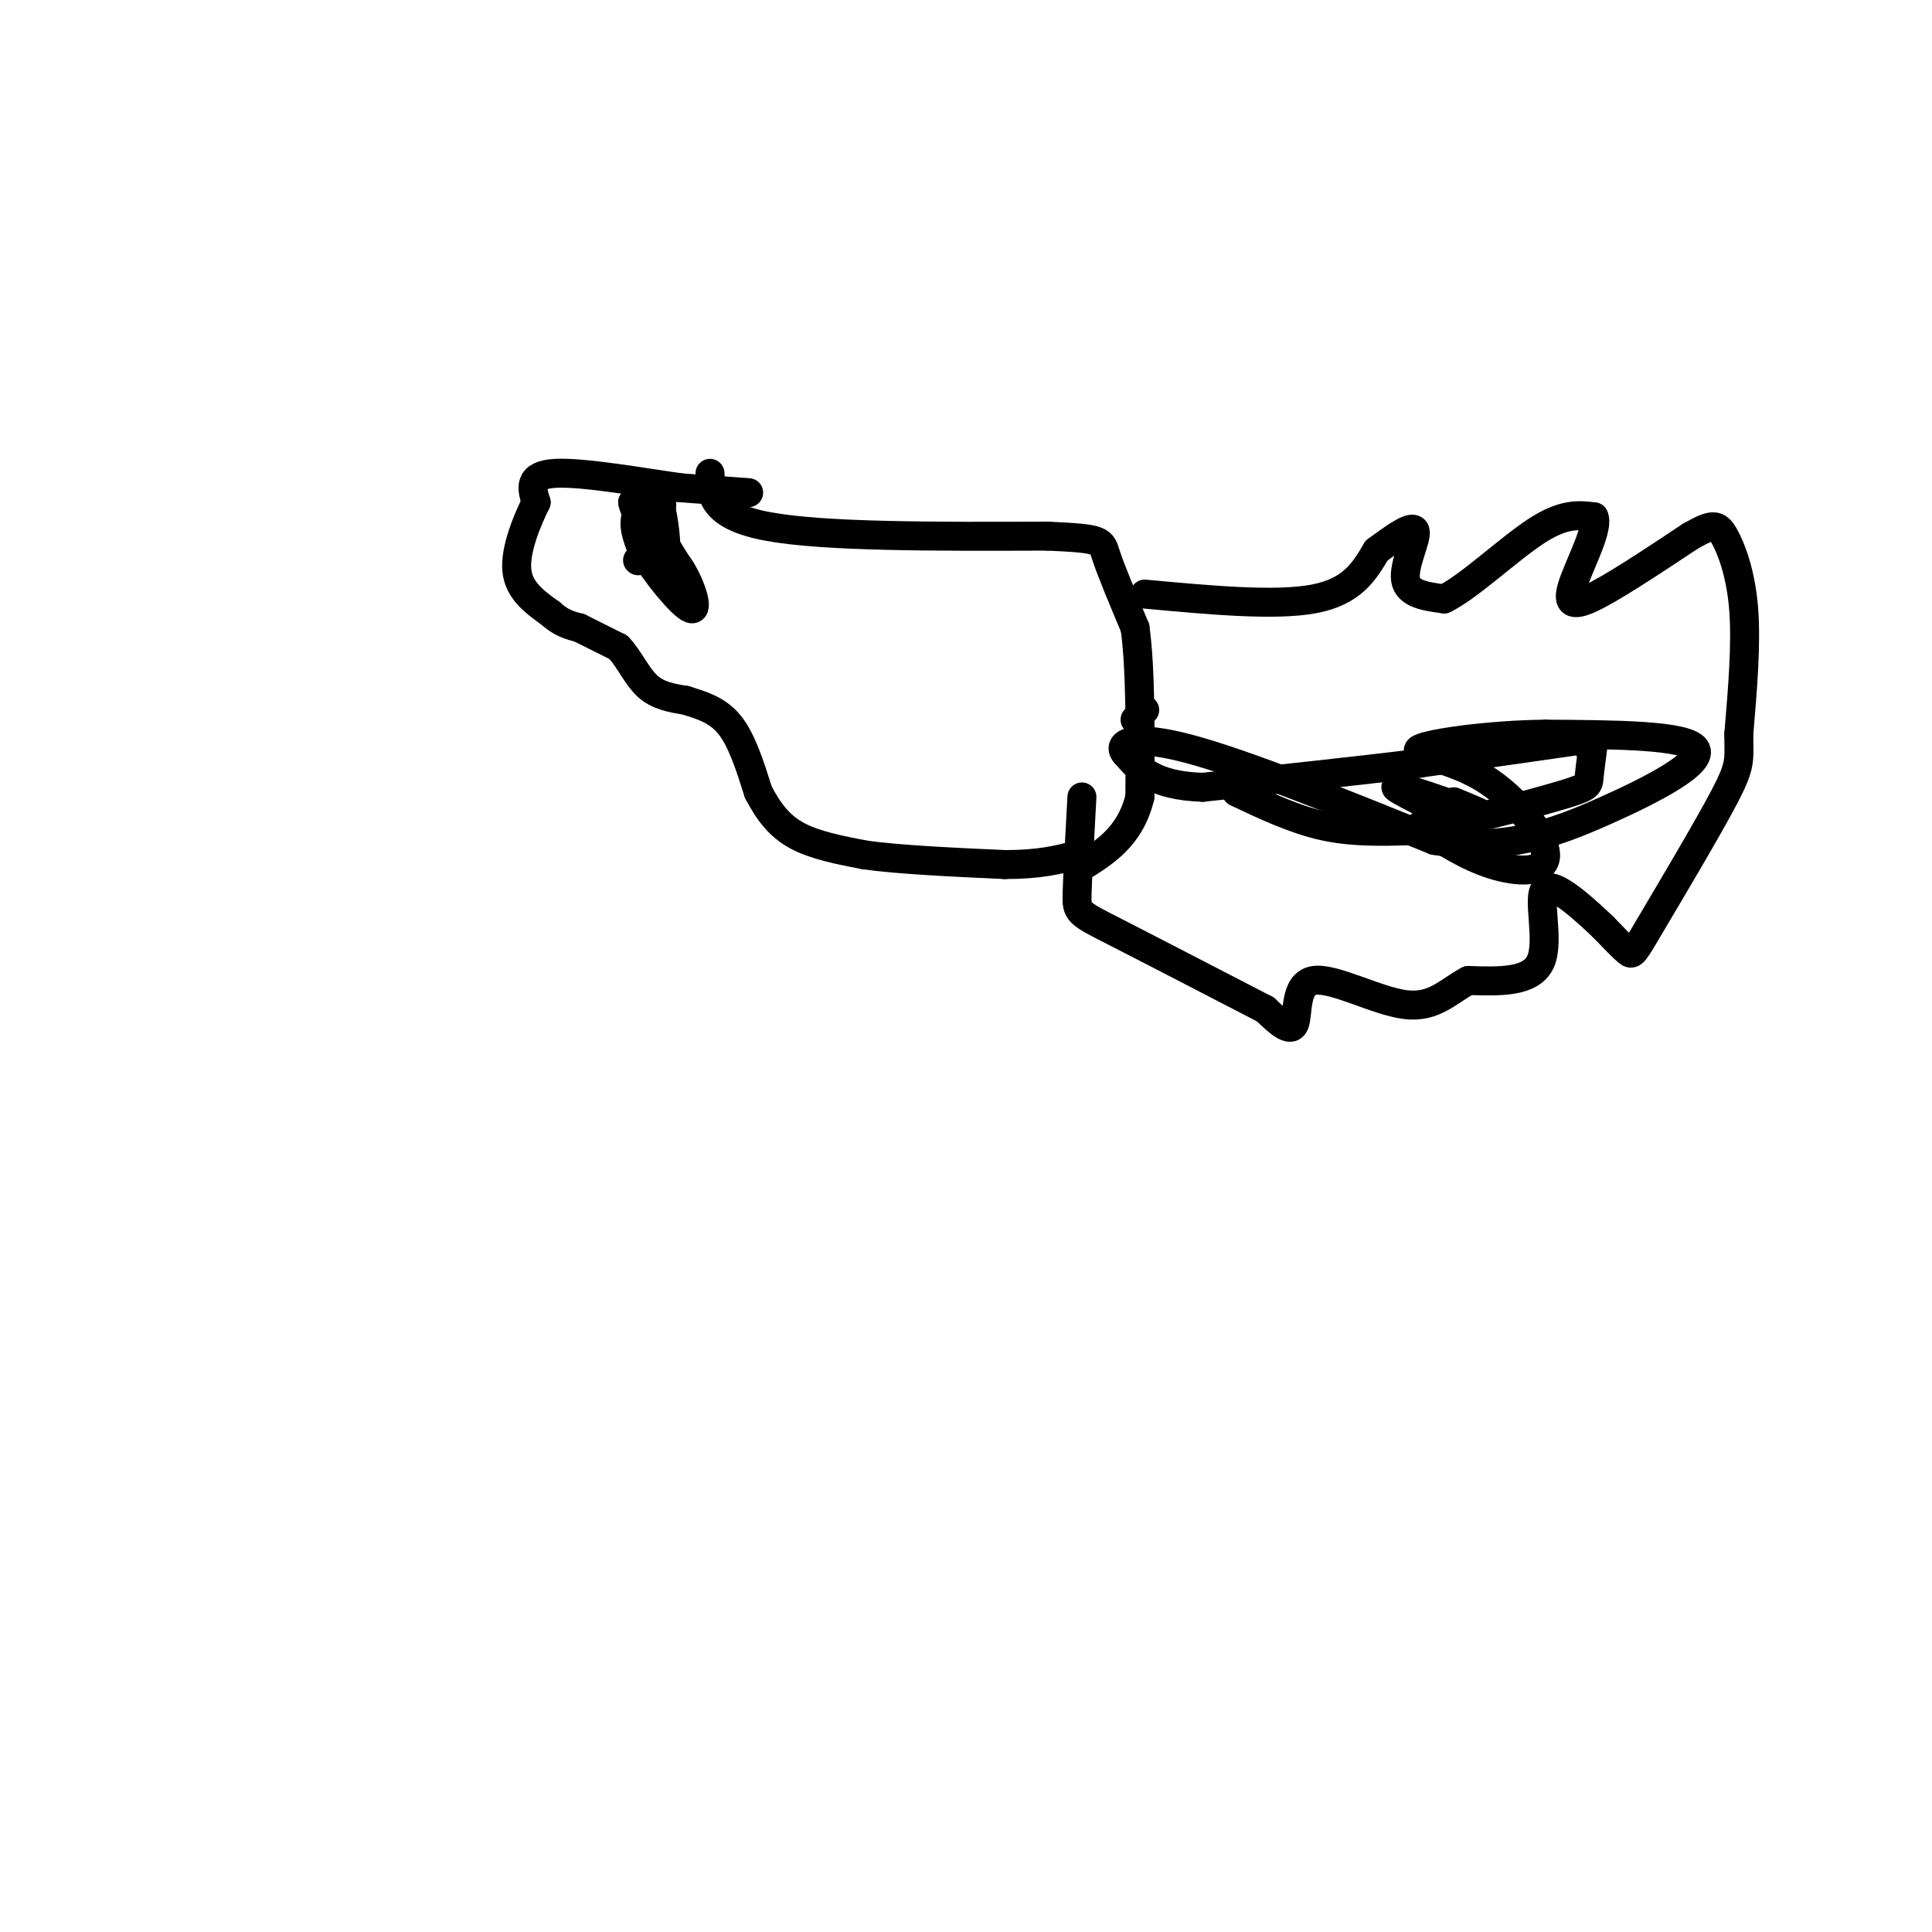 <svg viewBox='0 0 400 400' version='1.1' xmlns='http://www.w3.org/2000/svg' xmlns:xlink='http://www.w3.org/1999/xlink'><g fill='none' stroke='#000000' stroke-width='6' stroke-linecap='round' stroke-linejoin='round'><path d='M155,102c0.000,0.000 -14.000,-1.000 -14,-1'/><path d='M141,101c-7.778,-1.089 -20.222,-3.311 -26,-3c-5.778,0.311 -4.889,3.156 -4,6'/><path d='M111,104c-1.822,3.644 -4.378,9.756 -4,14c0.378,4.244 3.689,6.622 7,9'/><path d='M114,127c2.167,2.000 4.083,2.500 6,3'/><path d='M120,130c2.333,1.167 5.167,2.583 8,4'/><path d='M128,134c2.222,2.267 3.778,5.933 6,8c2.222,2.067 5.111,2.533 8,3'/><path d='M142,145c2.978,0.956 6.422,1.844 9,5c2.578,3.156 4.289,8.578 6,14'/><path d='M157,164c2.089,4.000 4.311,7.000 8,9c3.689,2.000 8.844,3.000 14,4'/><path d='M179,177c7.167,1.000 18.083,1.500 29,2'/><path d='M208,179c7.333,0.000 11.167,-1.000 15,-2'/><path d='M147,98c0.167,4.417 0.333,8.833 12,11c11.667,2.167 34.833,2.083 58,2'/><path d='M217,111c11.422,0.533 10.978,0.867 12,4c1.022,3.133 3.511,9.067 6,15'/><path d='M235,130c1.167,8.333 1.083,21.667 1,35'/><path d='M236,165c-2.000,8.333 -7.500,11.667 -13,15'/><path d='M235,149c0.000,0.000 2.000,-2.000 2,-2'/><path d='M237,123c13.500,1.250 27.000,2.500 35,1c8.000,-1.500 10.500,-5.750 13,-10'/><path d='M285,114c4.036,-3.000 7.625,-5.500 8,-4c0.375,1.500 -2.464,7.000 -2,10c0.464,3.000 4.232,3.500 8,4'/><path d='M299,124c4.933,-2.356 13.267,-10.244 19,-14c5.733,-3.756 8.867,-3.378 12,-3'/><path d='M330,107c1.024,2.083 -2.417,8.792 -4,13c-1.583,4.208 -1.310,5.917 3,4c4.310,-1.917 12.655,-7.458 21,-13'/><path d='M350,111c4.583,-2.595 5.542,-2.583 7,0c1.458,2.583 3.417,7.738 4,15c0.583,7.262 -0.208,16.631 -1,26'/><path d='M360,152c0.011,5.502 0.539,6.258 -3,13c-3.539,6.742 -11.145,19.469 -15,26c-3.855,6.531 -3.959,6.866 -5,6c-1.041,-0.866 -3.021,-2.933 -5,-5'/><path d='M332,192c-3.607,-3.429 -10.125,-9.500 -12,-8c-1.875,1.500 0.893,10.571 -1,15c-1.893,4.429 -8.446,4.214 -15,4'/><path d='M304,203c-4.158,2.207 -7.053,5.726 -13,5c-5.947,-0.726 -14.947,-5.695 -19,-5c-4.053,0.695 -3.158,7.056 -4,9c-0.842,1.944 -3.421,-0.528 -6,-3'/><path d='M262,209c-7.452,-3.845 -23.083,-11.958 -31,-16c-7.917,-4.042 -8.119,-4.012 -8,-8c0.119,-3.988 0.560,-11.994 1,-20'/><path d='M132,116c0.000,0.000 0.100,0.100 0.1,0.1'/><path d='M133,111c0.000,0.000 0.000,5.000 0,5'/><path d='M133,116c1.214,-1.964 4.250,-9.375 4,-12c-0.250,-2.625 -3.786,-0.464 -5,2c-1.214,2.464 -0.107,5.232 1,8'/><path d='M133,114c2.464,4.381 8.125,11.333 10,12c1.875,0.667 -0.036,-4.952 -2,-8c-1.964,-3.048 -3.982,-3.524 -6,-4'/><path d='M135,114c-0.190,1.048 2.333,5.667 4,7c1.667,1.333 2.476,-0.619 1,-4c-1.476,-3.381 -5.238,-8.190 -9,-13'/><path d='M131,104c-0.036,1.071 4.375,10.250 6,11c1.625,0.750 0.464,-6.929 0,-9c-0.464,-2.071 -0.232,1.464 0,5'/><path d='M137,111c0.667,2.000 2.333,4.500 4,7'/><path d='M256,164c6.000,2.833 12.000,5.667 18,7c6.000,1.333 12.000,1.167 18,1'/><path d='M292,172c9.167,-1.286 23.083,-5.000 30,-7c6.917,-2.000 6.833,-2.286 7,-4c0.167,-1.714 0.583,-4.857 1,-8'/><path d='M330,153c0.000,-1.000 -0.500,0.500 -1,2'/><path d='M329,153c0.000,0.000 -35.000,5.000 -35,5'/><path d='M294,158c-13.333,1.667 -29.167,3.333 -45,5'/><path d='M249,163c-10.167,-0.333 -13.083,-3.667 -16,-7'/><path d='M233,156c-1.867,-2.156 1.467,-4.044 13,-1c11.533,3.044 31.267,11.022 51,19'/><path d='M297,174c14.310,2.321 24.583,-1.375 35,-6c10.417,-4.625 20.976,-10.179 19,-13c-1.976,-2.821 -16.488,-2.911 -31,-3'/><path d='M320,152c-11.228,0.096 -23.799,1.835 -26,3c-2.201,1.165 5.967,1.756 13,6c7.033,4.244 12.932,12.143 13,16c0.068,3.857 -5.695,3.674 -11,2c-5.305,-1.674 -10.153,-4.837 -15,-8'/><path d='M294,171c0.834,-0.667 10.419,1.667 9,0c-1.419,-1.667 -13.844,-7.333 -14,-8c-0.156,-0.667 11.955,3.667 16,5c4.045,1.333 0.022,-0.333 -4,-2'/></g>
</svg>